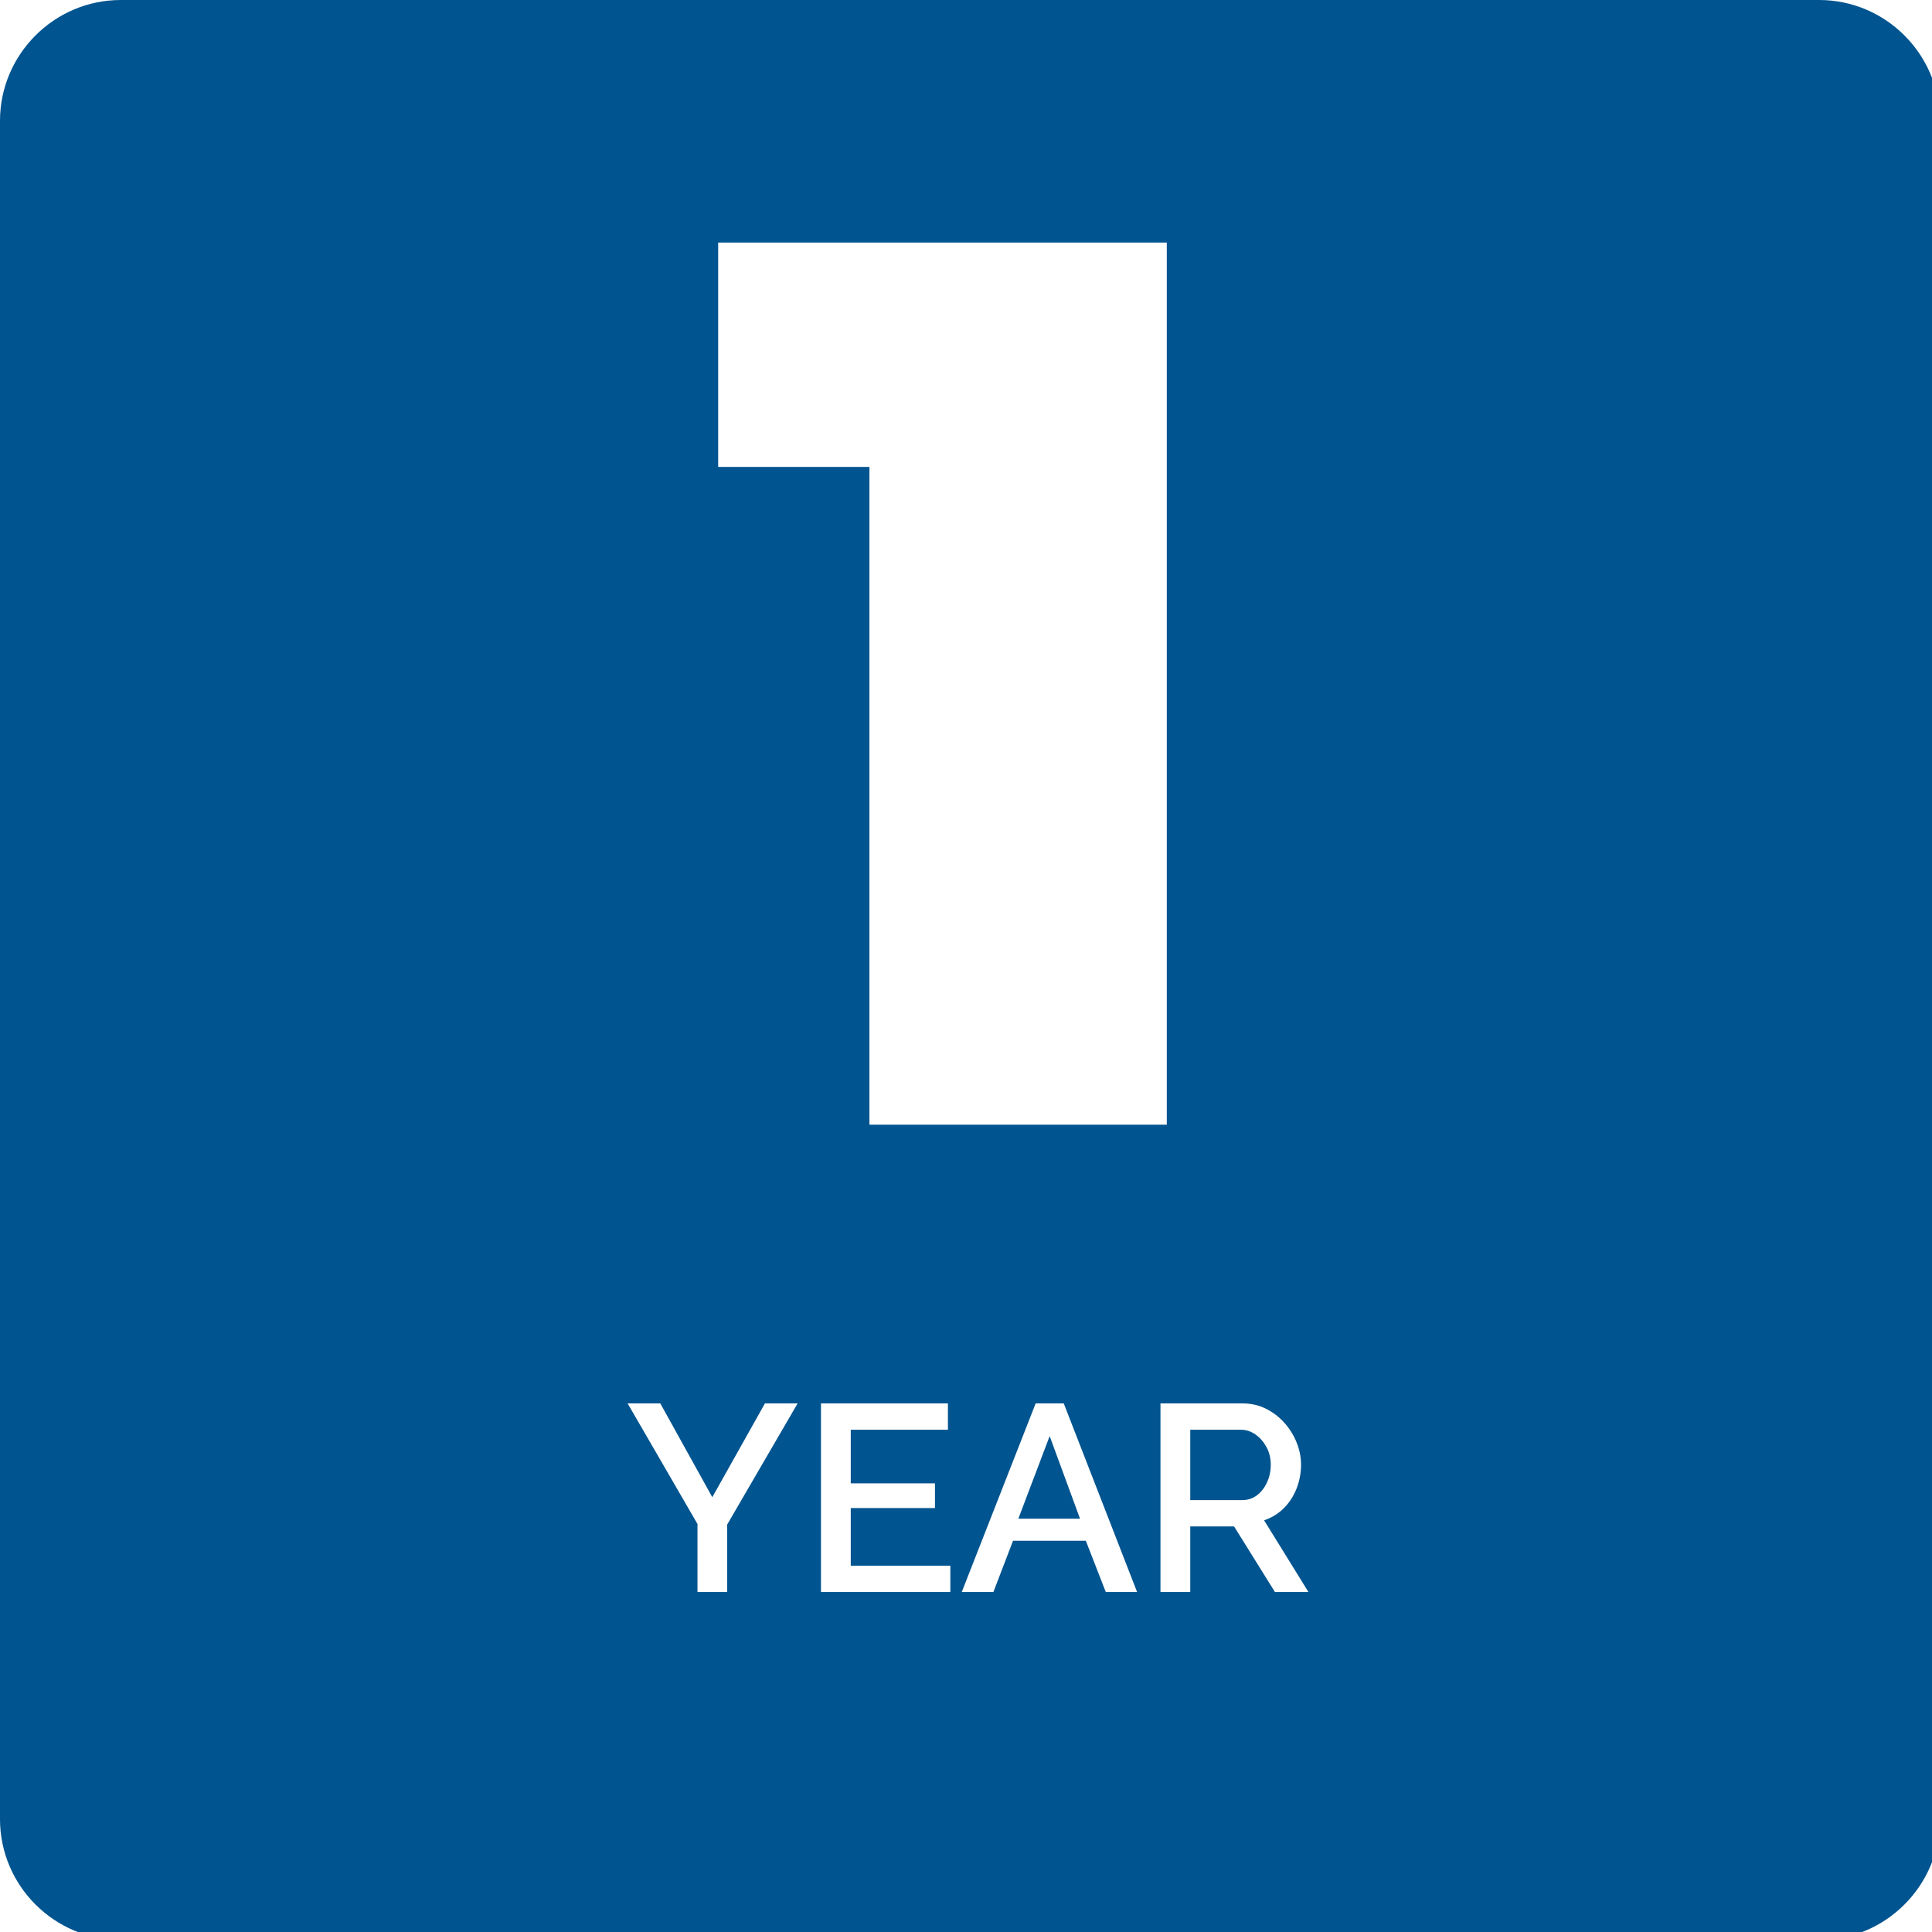 <svg version="1.0" preserveAspectRatio="xMidYMid meet" height="500" viewBox="0 0 375 375" zoomAndPan="magnify" width="500" xmlns:xlink="http://www.w3.org/1999/xlink" xmlns="http://www.w3.org/2000/svg"><defs><g></g><clipPath id="33418b90db"><path clip-rule="nonzero" d="M 23.438 0 C 10.547 0 0 10.547 0 23.438 L 0 353.109 C 0 366 10.547 376.547 23.438 376.547 L 353.109 376.547 C 365.906 376.547 376.406 366.141 376.547 353.344 L 376.547 23.203 C 376.406 10.406 365.906 0 353.109 0 Z M 23.438 0"></path></clipPath></defs><rect fill-opacity="1" height="450" y="-37.5" fill="#ffffff" width="450" x="-37.5"></rect><g clip-path="url(#33418b90db)"><rect fill-opacity="1" height="450" y="-37.5" fill="#00548f" width="450" x="-37.5"></rect></g><g fill-opacity="1" fill="#ffffff"><g transform="translate(121.35, 309.009)"><g><path d="M 6.812 -36.609 L 16.906 -18.406 L 27.125 -36.609 L 33.469 -36.609 L 19.797 -13.094 L 19.797 0 L 14.031 0 L 14.031 -13.203 L 0.469 -36.609 Z M 6.812 -36.609"></path></g></g></g><g fill-opacity="1" fill="#ffffff"><g transform="translate(155.226, 309.009)"><g><path d="M 29.234 -5.109 L 29.234 0 L 4.125 0 L 4.125 -36.609 L 28.766 -36.609 L 28.766 -31.5 L 9.906 -31.5 L 9.906 -21.094 L 26.25 -21.094 L 26.25 -16.297 L 9.906 -16.297 L 9.906 -5.109 Z M 29.234 -5.109"></path></g></g></g><g fill-opacity="1" fill="#ffffff"><g transform="translate(186.318, 309.009)"><g><path d="M 14.703 -36.609 L 20.156 -36.609 L 34.391 0 L 28.312 0 L 24.438 -9.953 L 10.312 -9.953 L 6.5 0 L 0.359 0 Z M 23.312 -14.234 L 17.422 -30.266 L 11.344 -14.234 Z M 23.312 -14.234"></path></g></g></g><g fill-opacity="1" fill="#ffffff"><g transform="translate(221.123, 309.009)"><g><path d="M 4.125 0 L 4.125 -36.609 L 20.062 -36.609 C 21.707 -36.609 23.219 -36.266 24.594 -35.578 C 25.969 -34.891 27.16 -33.977 28.172 -32.844 C 29.191 -31.707 29.984 -30.438 30.547 -29.031 C 31.117 -27.625 31.406 -26.18 31.406 -24.703 C 31.406 -23.086 31.113 -21.539 30.531 -20.062 C 29.945 -18.582 29.113 -17.305 28.031 -16.234 C 26.945 -15.172 25.68 -14.398 24.234 -13.922 L 32.844 0 L 26.344 0 L 18.406 -12.734 L 9.906 -12.734 L 9.906 0 Z M 9.906 -17.844 L 20 -17.844 C 21.07 -17.844 22.02 -18.148 22.844 -18.766 C 23.664 -19.391 24.316 -20.223 24.797 -21.266 C 25.285 -22.316 25.531 -23.461 25.531 -24.703 C 25.531 -25.973 25.254 -27.113 24.703 -28.125 C 24.148 -29.145 23.438 -29.961 22.562 -30.578 C 21.688 -31.191 20.734 -31.5 19.703 -31.5 L 9.906 -31.5 Z M 9.906 -17.844"></path></g></g></g><g fill-opacity="1" fill="#ffffff"><g transform="translate(138.177, 218.302)"><g><path d="M 88.297 -171.219 L 88.297 0 L 30.578 0 L 30.578 -127.672 L 1.219 -127.672 L 1.219 -171.219 Z M 88.297 -171.219"></path></g></g></g></svg>